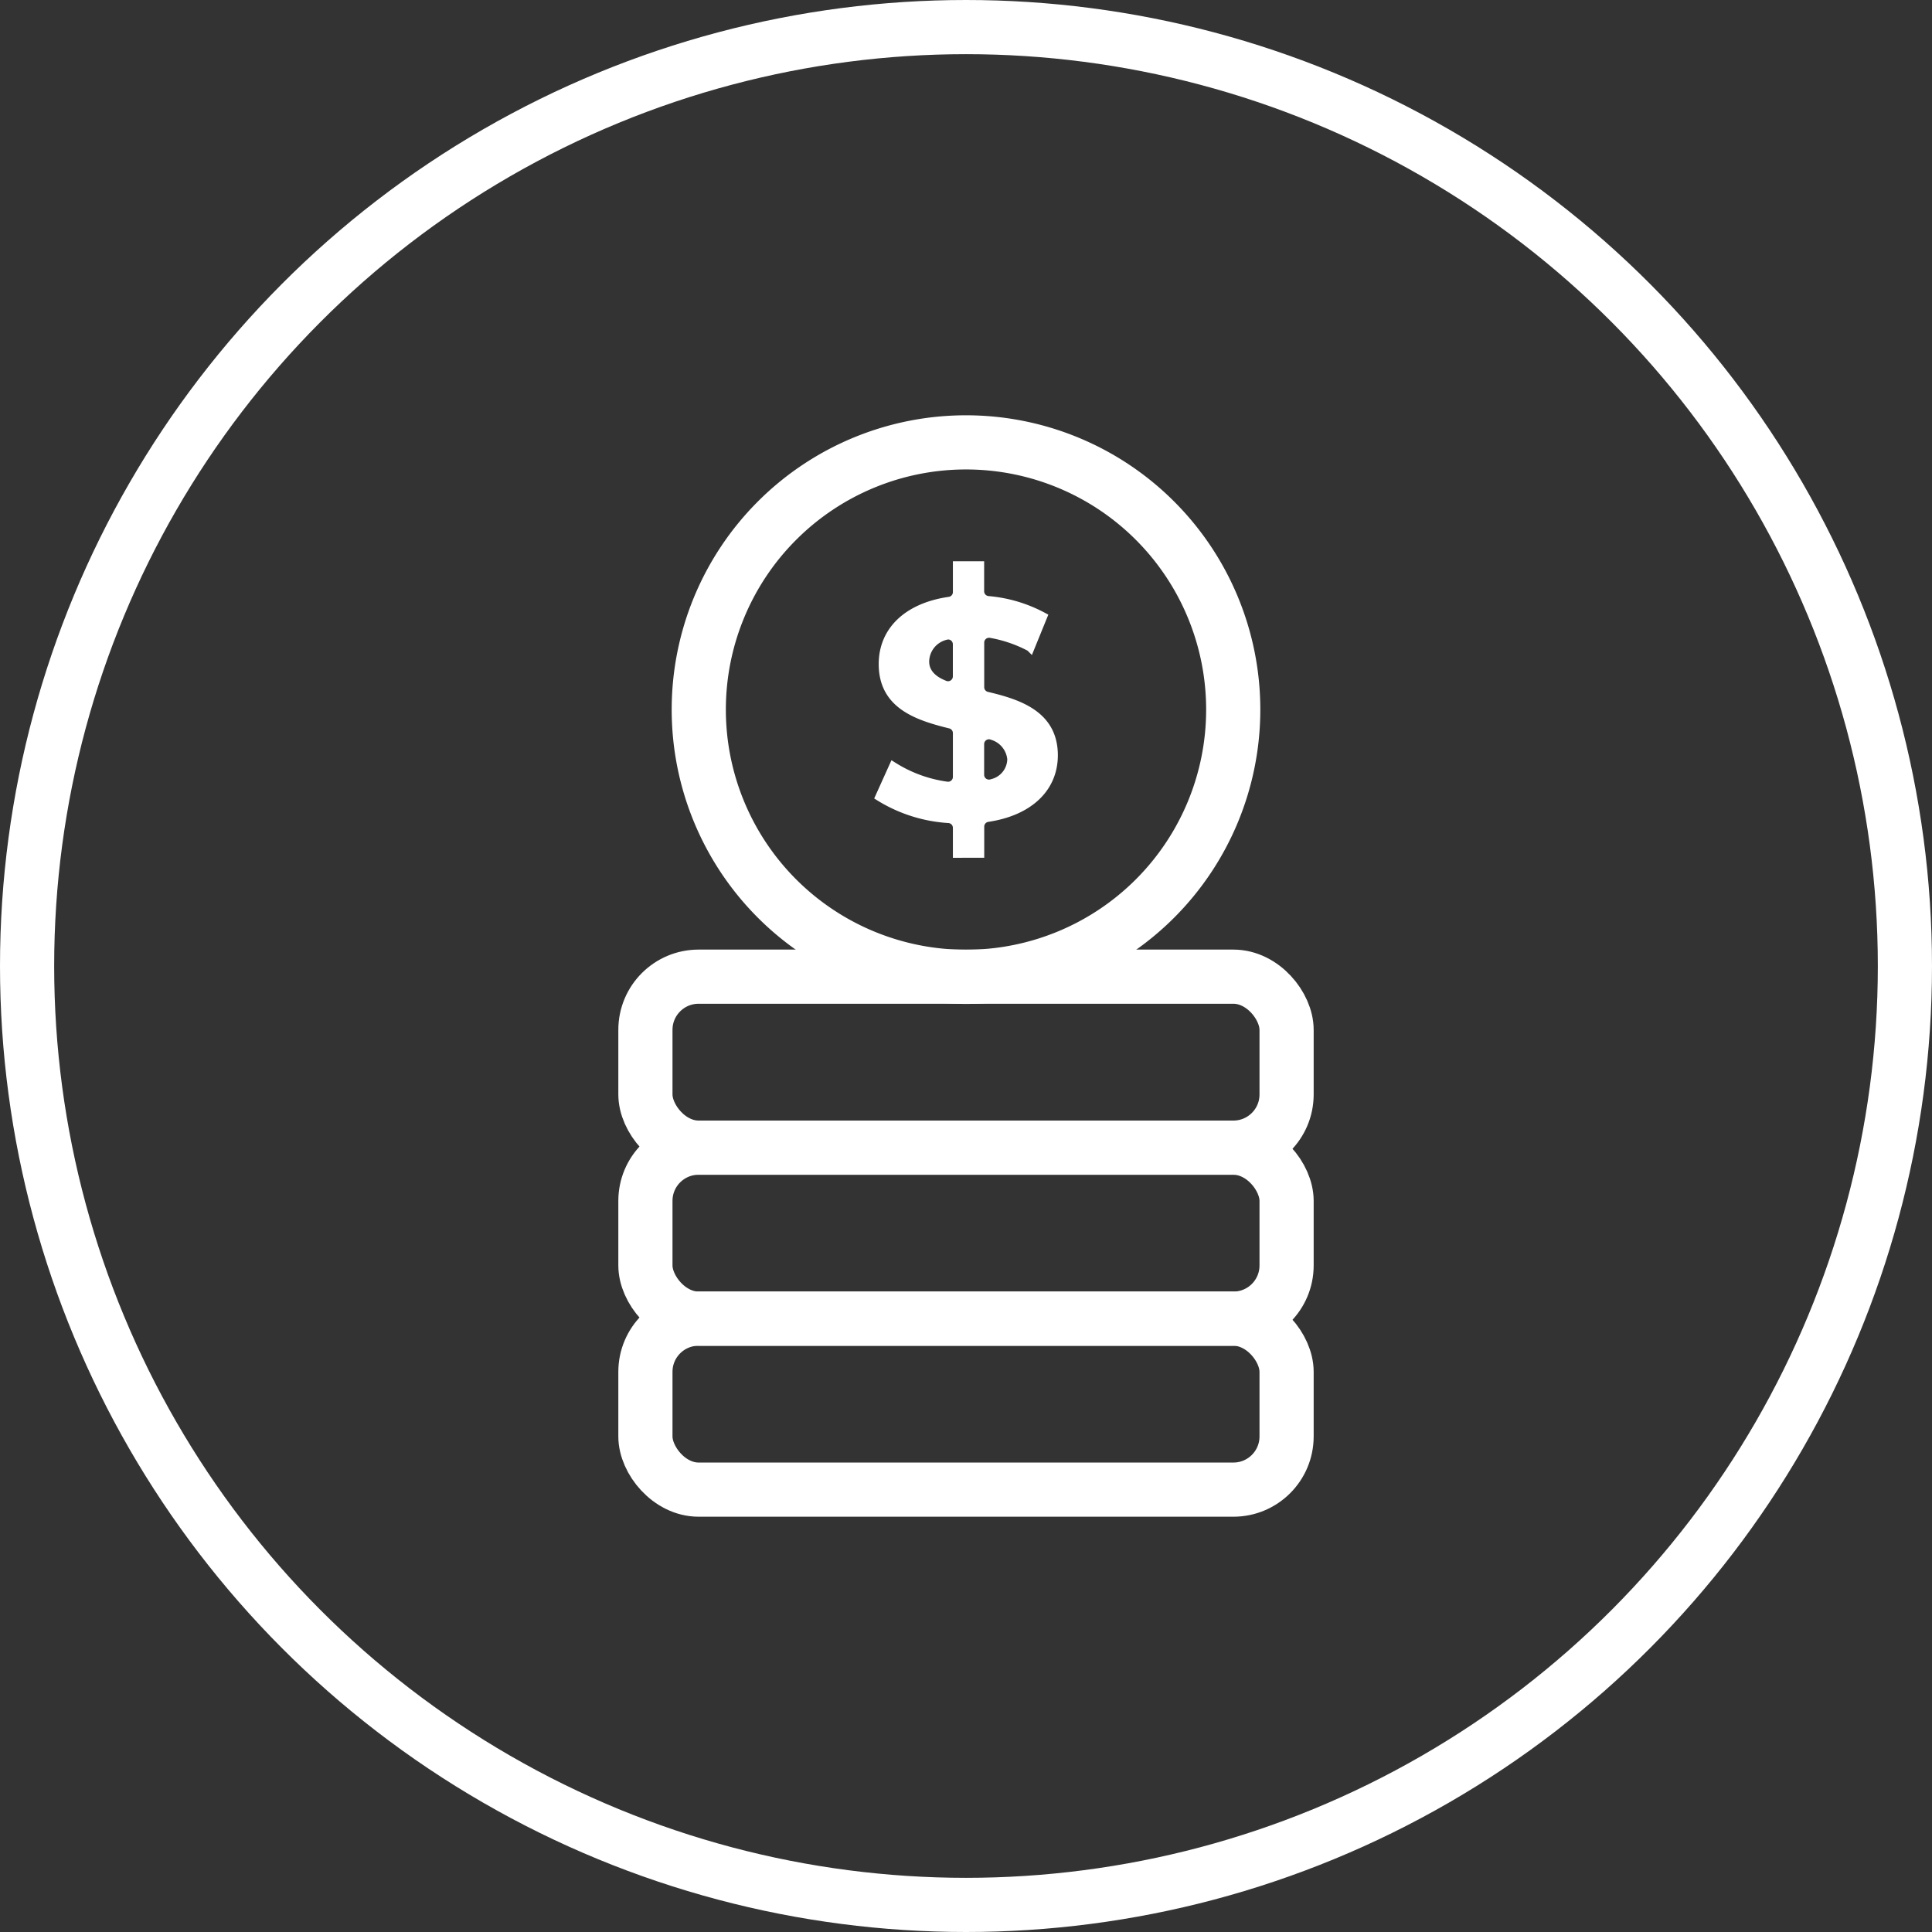 <?xml version="1.0" encoding="UTF-8"?> <svg xmlns="http://www.w3.org/2000/svg" width="107" height="107" viewBox="0 0 107 107"><rect x="0" y="0" width="107" height="107" fill="#333333" stroke="none"/><g id="icon4" transform="translate(-35 -35)"><g id="Ellipse_61" data-name="Ellipse 61" transform="translate(35 35)" fill="none" stroke="#fff" stroke-width="3"><circle cx="53.5" cy="53.5" r="53.5" stroke="none"></circle><circle cx="53.5" cy="53.5" r="52" fill="none"></circle></g><g id="Group_421" data-name="Group 421" transform="translate(-1279.005 -1194.25)"><rect id="Rectangle_447" data-name="Rectangle 447" width="35.51" height="9.469" rx="2.945" transform="translate(1349.75 1283.341)" fill="none" stroke="#fff" stroke-linecap="round" stroke-linejoin="round" stroke-width="3"></rect><rect id="Rectangle_448" data-name="Rectangle 448" width="35.51" height="9.469" rx="2.945" transform="translate(1349.75 1292.812)" fill="none" stroke="#fff" stroke-linecap="round" stroke-linejoin="round" stroke-width="3"></rect><rect id="Rectangle_449" data-name="Rectangle 449" width="35.51" height="9.469" rx="2.945" transform="translate(1349.75 1302.281)" fill="none" stroke="#fff" stroke-linecap="round" stroke-linejoin="round" stroke-width="3"></rect><path id="Path_793" data-name="Path 793" d="M17.842.75h0a14.8,14.8,0,1,0,14.8,14.8A14.8,14.8,0,0,0,17.842.75Z" transform="translate(1349.663 1253)" fill="none" stroke="#fff" stroke-linecap="round" stroke-linejoin="round" stroke-width="3"></path><path id="Path_794" data-name="Path 794" d="M15.118,21.975V20.566a.516.516,0,0,0-.473-.514,8.212,8.212,0,0,1-3.818-1.209l.748-1.657a7.464,7.464,0,0,0,2.955,1.072.453.453,0,0,0,.072.005.516.516,0,0,0,.516-.516v-2.43a.517.517,0,0,0-.392-.5c-1.88-.461-3.716-1.1-3.716-3.32,0-1.847,1.369-3.146,3.666-3.476a.515.515,0,0,0,.442-.51V6.053h1.231V7.466a.517.517,0,0,0,.464.513,7.8,7.8,0,0,1,3.024.894l-.683,1.678a7.372,7.372,0,0,0-2.2-.755.459.459,0,0,0-.084-.006.517.517,0,0,0-.517.516V12.78a.517.517,0,0,0,.4.5c1.78.42,3.678,1.054,3.678,3.267,0,1.812-1.36,3.1-3.637,3.441a.517.517,0,0,0-.44.509v1.476Zm1.748-6.563a.523.523,0,0,0-.282.084.514.514,0,0,0-.235.432v1.7a.518.518,0,0,0,.219.423.531.531,0,0,0,.3.093.5.5,0,0,0,.174-.03,1.413,1.413,0,0,0,1.088-1.352,1.513,1.513,0,0,0-1.054-1.306.529.529,0,0,0-.208-.043M14.6,9.889a.535.535,0,0,0-.179.031,1.511,1.511,0,0,0-1.116,1.437c0,.852.829,1.19,1.1,1.3a.509.509,0,0,0,.195.039.516.516,0,0,0,.516-.516V10.4a.515.515,0,0,0-.516-.516" transform="translate(1351.911 1254.532)" fill="#fff" stroke="#fff" stroke-width="0.5"></path></g></g></svg> 